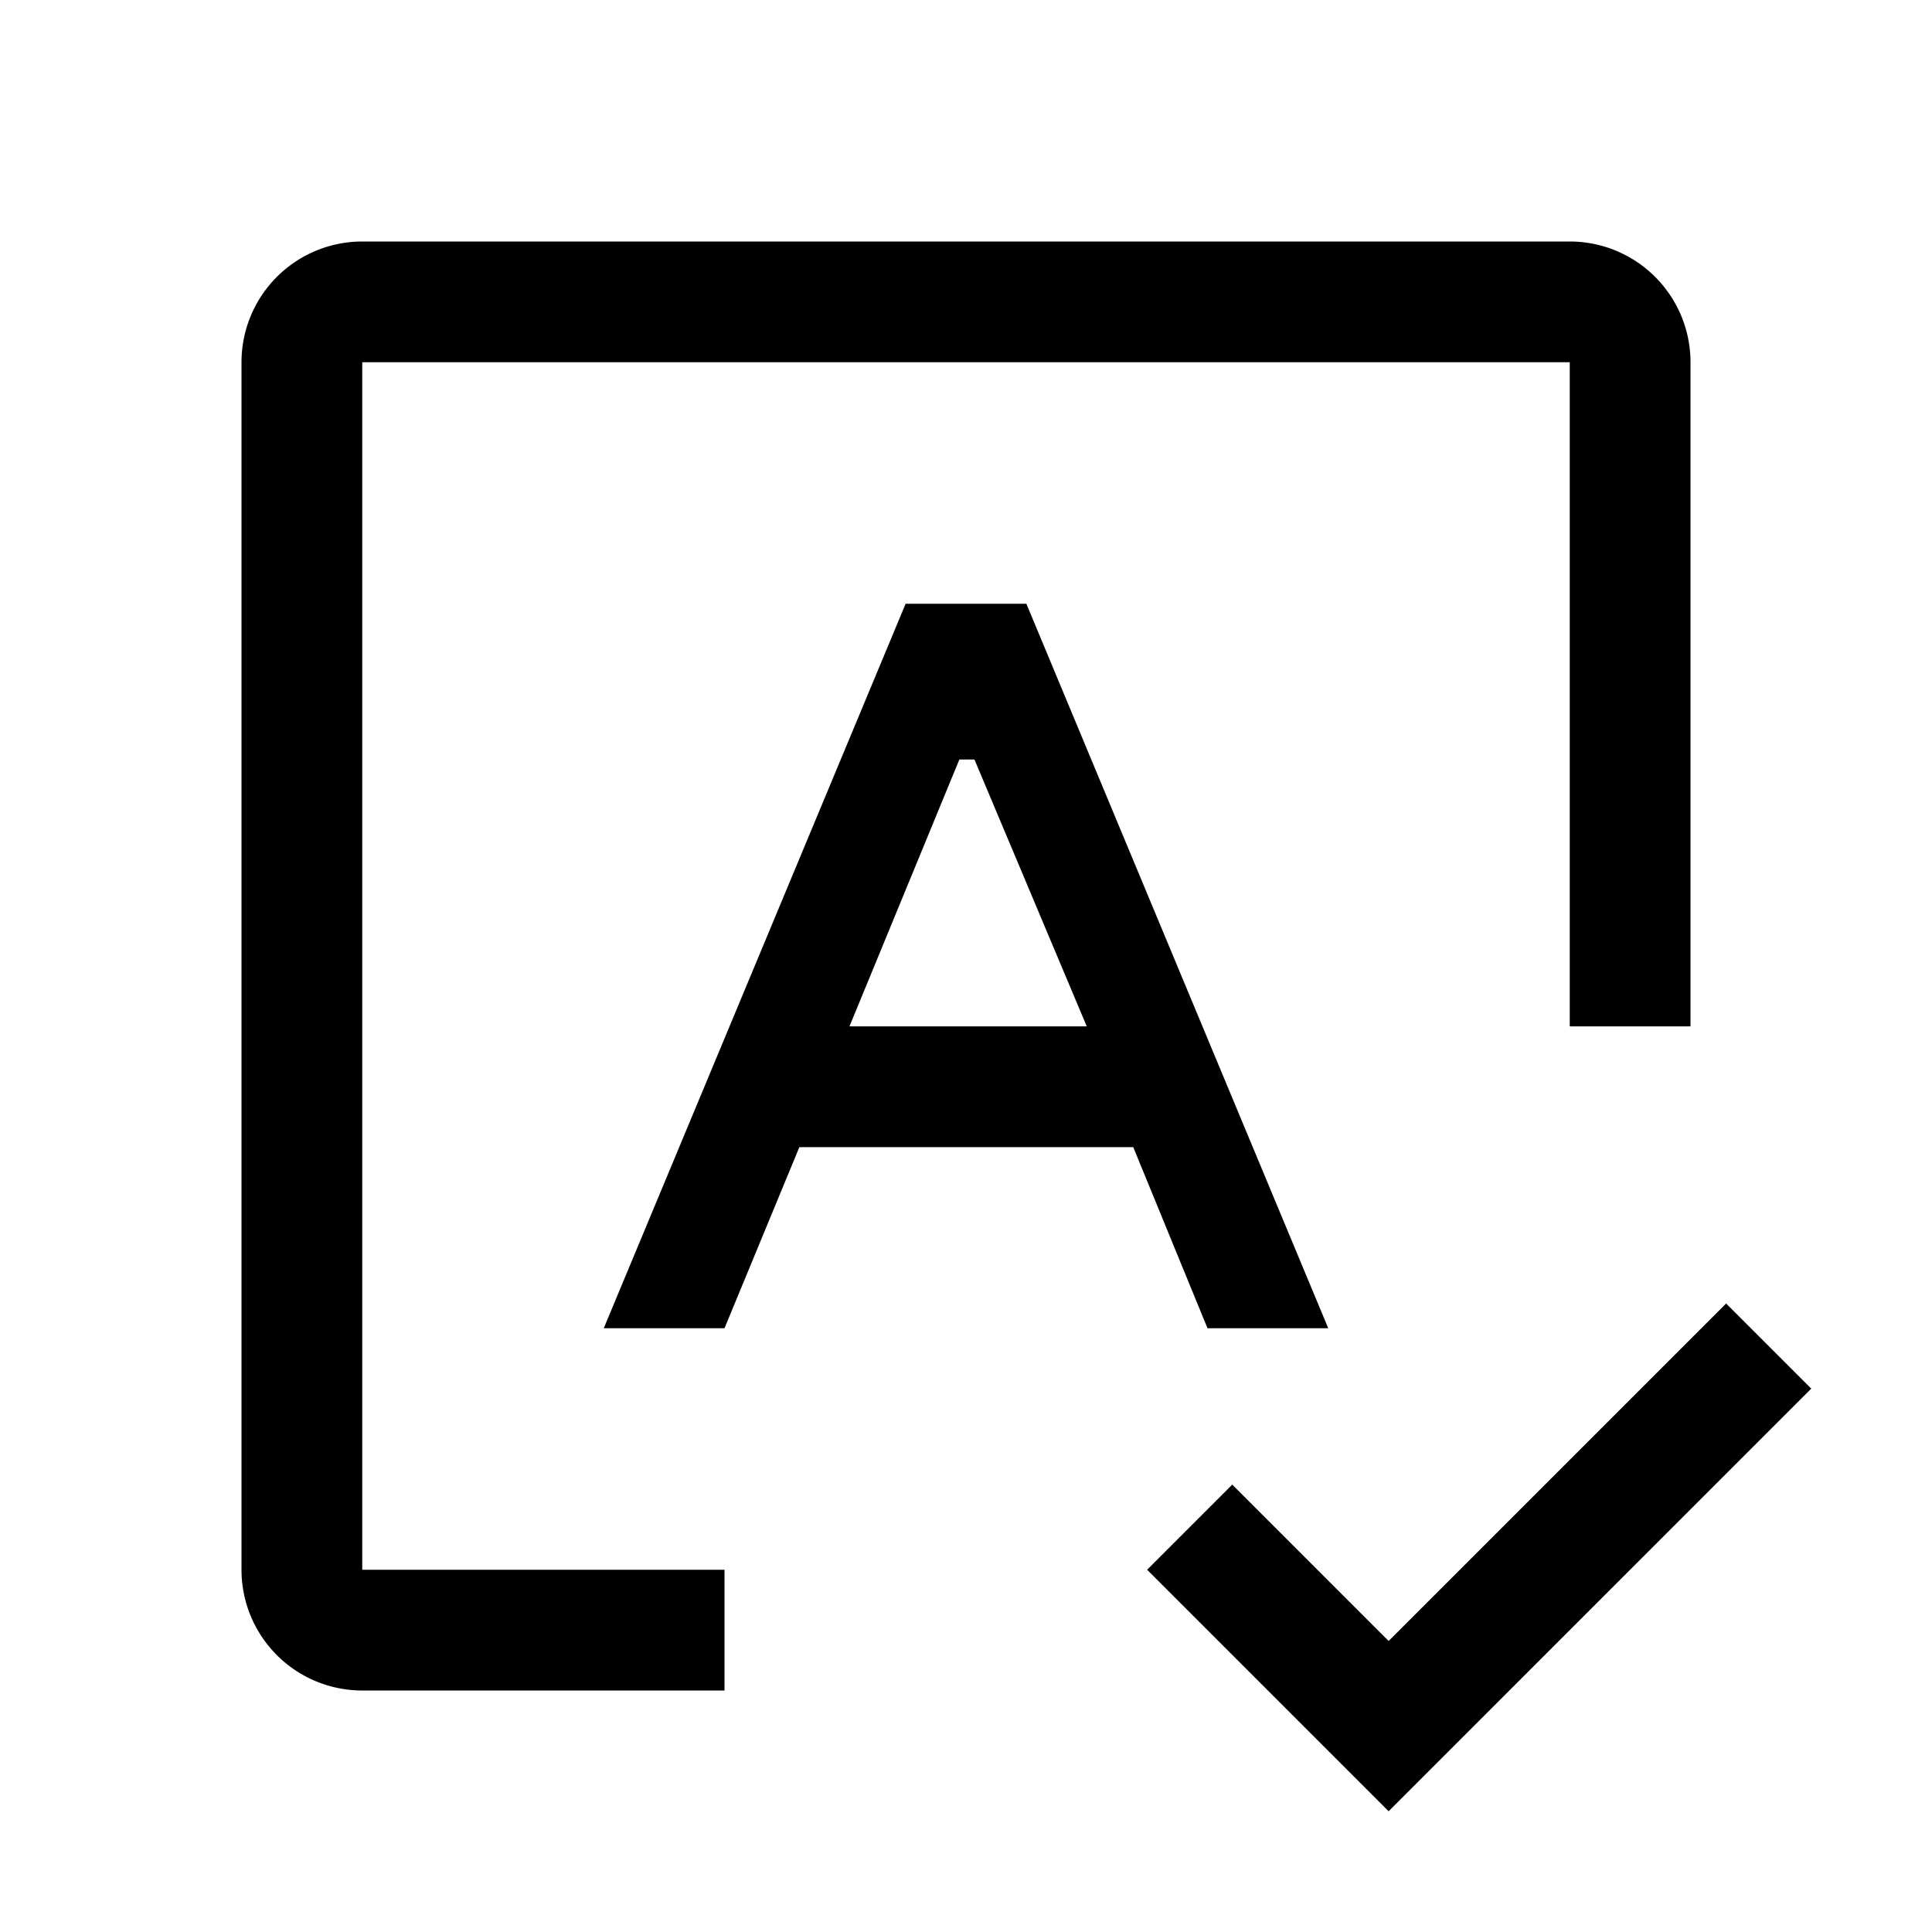 <?xml version="1.0" encoding="utf-8"?>
<!-- Generator: www.svgicons.com -->
<svg xmlns="http://www.w3.org/2000/svg" width="800" height="800" viewBox="0 0 32 32">
<path fill="currentColor" d="M20 22h2l-5-12h-2l-5 12h2l1.24-3h5.53Zm-5.93-5l1.82-4.42h.25L18 17Z"/><path fill="currentColor" d="M12 28H6a2 2 0 0 1-2-2V6a2 2 0 0 1 2-2h20a2 2 0 0 1 2 2v11h-2V6H6v20h6zm11-.82l-2.59-2.59L19 26l4 4l7-7l-1.41-1.41z"/>
</svg>